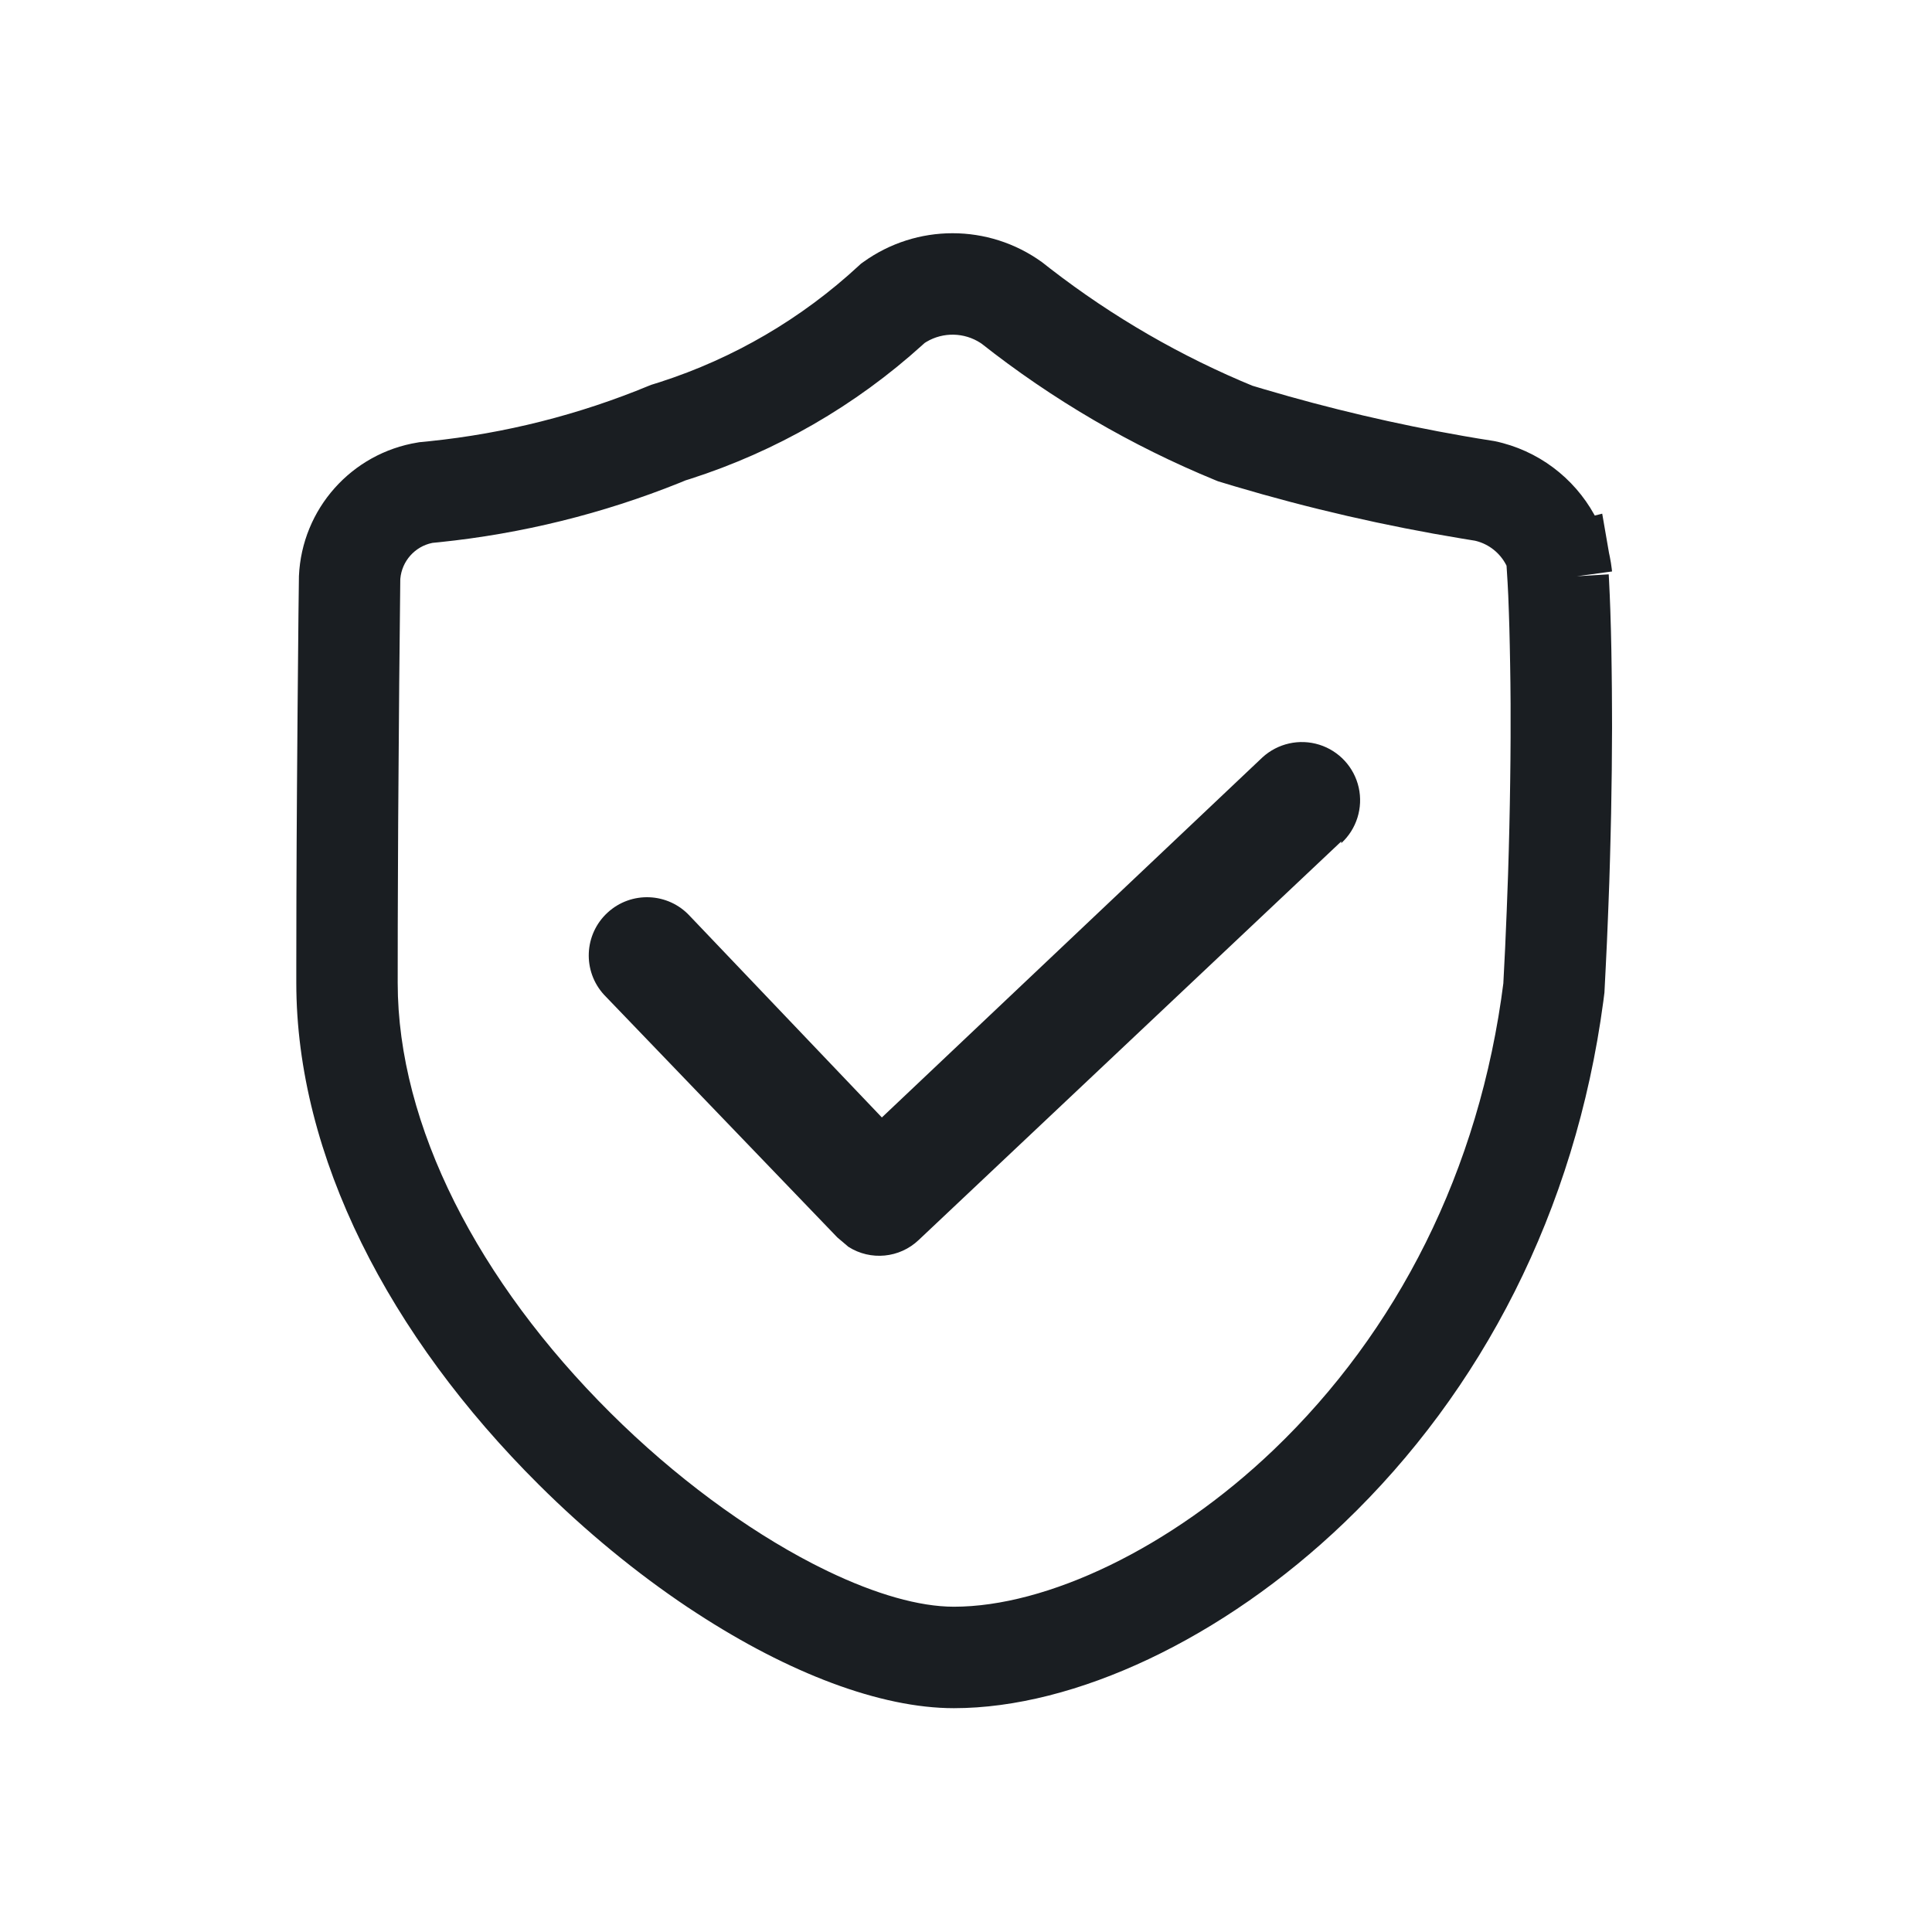<svg width="33" height="33" viewBox="0 0 33 33" fill="none" xmlns="http://www.w3.org/2000/svg">
<g clip-path="url(#clip0_683_1258)">
<path d="M14.747 4.475C15.657 3.82 16.884 3.82 17.794 4.475L17.81 4.487L17.943 4.591C19.007 5.414 20.178 6.091 21.424 6.602L21.387 6.587L21.588 6.647C22.708 6.979 23.846 7.246 24.997 7.447L25.243 7.489L25.512 7.532L25.534 7.536C26.271 7.691 26.882 8.16 27.231 8.79L27.24 8.806L27.367 8.774L27.483 9.444L27.498 9.516C27.511 9.58 27.521 9.644 27.529 9.709L27.535 9.761L26.934 9.843L27.478 9.81L27.483 9.9L27.495 10.152L27.505 10.407L27.51 10.574L27.516 10.774L27.523 11.088L27.528 11.42L27.532 11.768L27.534 12.134L27.535 12.426C27.534 12.9 27.529 13.39 27.519 13.897L27.51 14.281L27.5 14.671L27.488 15.067L27.473 15.469C27.471 15.536 27.468 15.604 27.465 15.672L27.448 16.083L27.428 16.5L27.405 16.953L27.386 17.104C26.907 20.691 25.307 23.76 22.961 26.008C20.888 27.994 18.359 29.177 16.293 29.177C15.034 29.177 13.468 28.574 11.908 27.559L11.749 27.455C10.877 26.872 10.01 26.162 9.203 25.359C6.651 22.82 5.061 19.75 5.061 16.787V16.495L5.063 15.313L5.067 14.374L5.073 13.413L5.083 12.112L5.098 10.493L5.106 9.84C5.156 8.694 6.004 7.741 7.136 7.558L7.165 7.553L7.337 7.536C8.626 7.403 9.889 7.084 11.086 6.588L11.124 6.573L11.271 6.527C12.533 6.12 13.691 5.443 14.665 4.542L14.704 4.506L14.747 4.475ZM16.75 5.859C16.47 5.676 16.11 5.669 15.824 5.839L15.794 5.858L15.756 5.892C14.61 6.93 13.256 7.71 11.784 8.182L11.71 8.205L11.608 8.247C10.294 8.775 8.913 9.116 7.505 9.261L7.393 9.272L7.381 9.274C7.086 9.335 6.865 9.584 6.838 9.884L6.837 9.907L6.819 11.662L6.808 13.102L6.801 14.065L6.797 15.009L6.794 15.81L6.793 16.788C6.793 19.227 8.172 21.89 10.425 24.131C11.529 25.23 12.752 26.123 13.873 26.704L14.01 26.773L14.146 26.84C14.956 27.229 15.701 27.444 16.293 27.444C17.873 27.444 19.991 26.454 21.762 24.757C23.852 22.754 25.274 20.005 25.682 16.768L25.679 16.788L25.678 16.797L25.687 16.622L25.709 16.189C25.712 16.118 25.715 16.047 25.718 15.976L25.736 15.553C25.744 15.344 25.752 15.137 25.759 14.932L25.771 14.526L25.781 14.127C25.784 13.995 25.787 13.864 25.789 13.735L25.795 13.349C25.799 13.095 25.801 12.845 25.802 12.6L25.802 12.425V12.261L25.802 12.019L25.799 11.669L25.794 11.336L25.788 11.021L25.781 10.722L25.773 10.467L25.762 10.17L25.751 9.954L25.733 9.664L25.724 9.645C25.62 9.447 25.436 9.297 25.212 9.24L25.19 9.235L24.975 9.2C23.659 8.983 22.359 8.684 21.081 8.304L20.803 8.22L20.766 8.205C19.325 7.614 17.973 6.824 16.751 5.858L16.773 5.875L16.75 5.859ZM22.534 12.72C22.873 12.826 23.13 13.105 23.208 13.452C23.285 13.799 23.172 14.161 22.91 14.402V14.372L15.692 21.18C15.367 21.49 14.871 21.538 14.492 21.297L14.302 21.136L10.319 16.993C9.947 16.589 9.973 15.96 10.378 15.588C10.782 15.216 11.411 15.242 11.783 15.646L15.063 19.087L21.563 12.937C21.825 12.697 22.195 12.614 22.534 12.72Z" fill="#1A1E22"/>
</g>
<defs>
<clipPath id="clip0_683_1258">
<rect width="22.667" height="25.265" fill="white" transform="translate(4.917 3.984)"/>
</clipPath>
</defs>
</svg>
